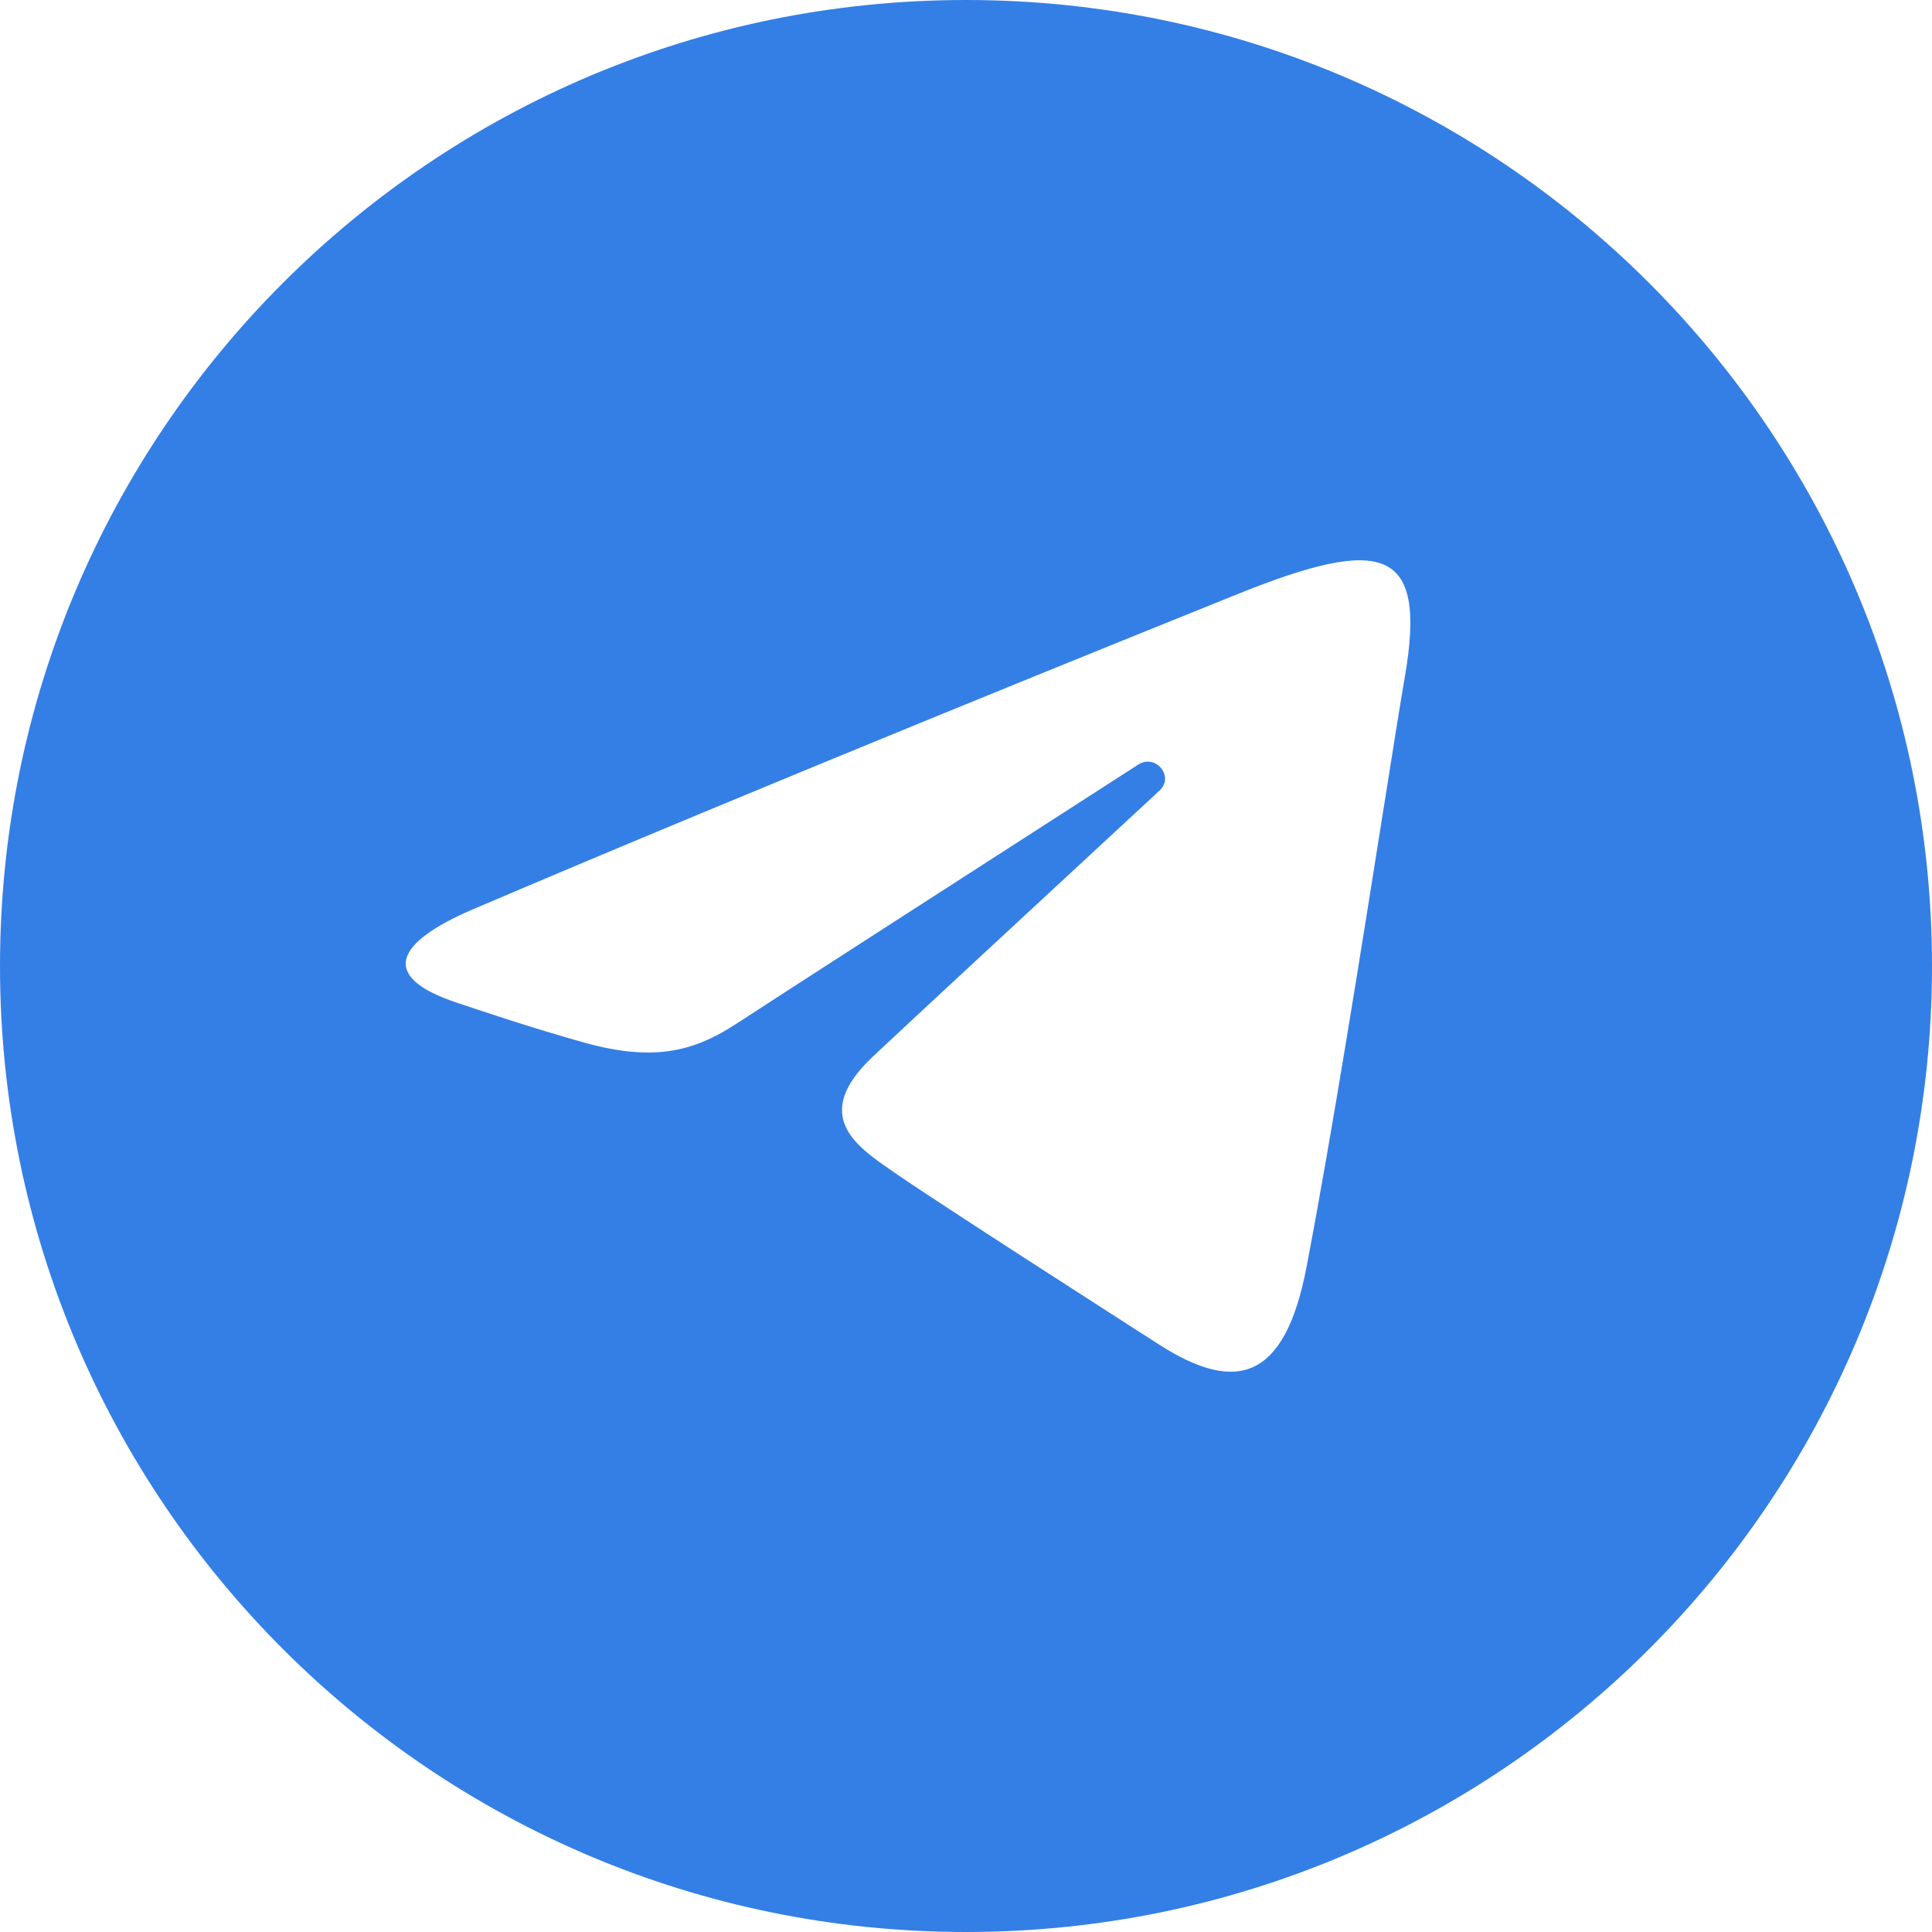 <?xml version="1.0" encoding="UTF-8"?> <svg xmlns="http://www.w3.org/2000/svg" width="100" height="100" viewBox="0 0 100 100" fill="none"> <path fill-rule="evenodd" clip-rule="evenodd" d="M100 50C100 77.614 77.614 100 50 100C22.386 100 0 77.614 0 50C0 22.386 22.386 0 50 0C77.614 0 100 22.386 100 50ZM63.612 30.93C59.462 32.602 39.825 40.515 24.504 47.055C20.514 48.759 19.538 50.531 23.648 51.9C24.714 52.256 27.455 53.188 30.261 53.97C33.975 55.006 36.044 54.355 38.198 52.935C39.624 51.995 50.828 44.778 58.909 39.579C59.815 38.995 60.802 40.192 60.017 40.92C54.022 46.469 46.326 53.599 45.152 54.714C41.982 57.723 44.286 59.308 46.163 60.6L46.391 60.757C48.48 62.208 58.106 68.384 60.014 69.606C63.98 72.144 66.502 71.449 67.626 65.581C68.942 58.708 70.491 48.939 71.59 42.004C72.073 38.955 72.47 36.454 72.722 34.987C73.868 28.307 71.567 27.729 64.07 30.745L63.612 30.93Z" fill="#347FE5"></path> </svg> 